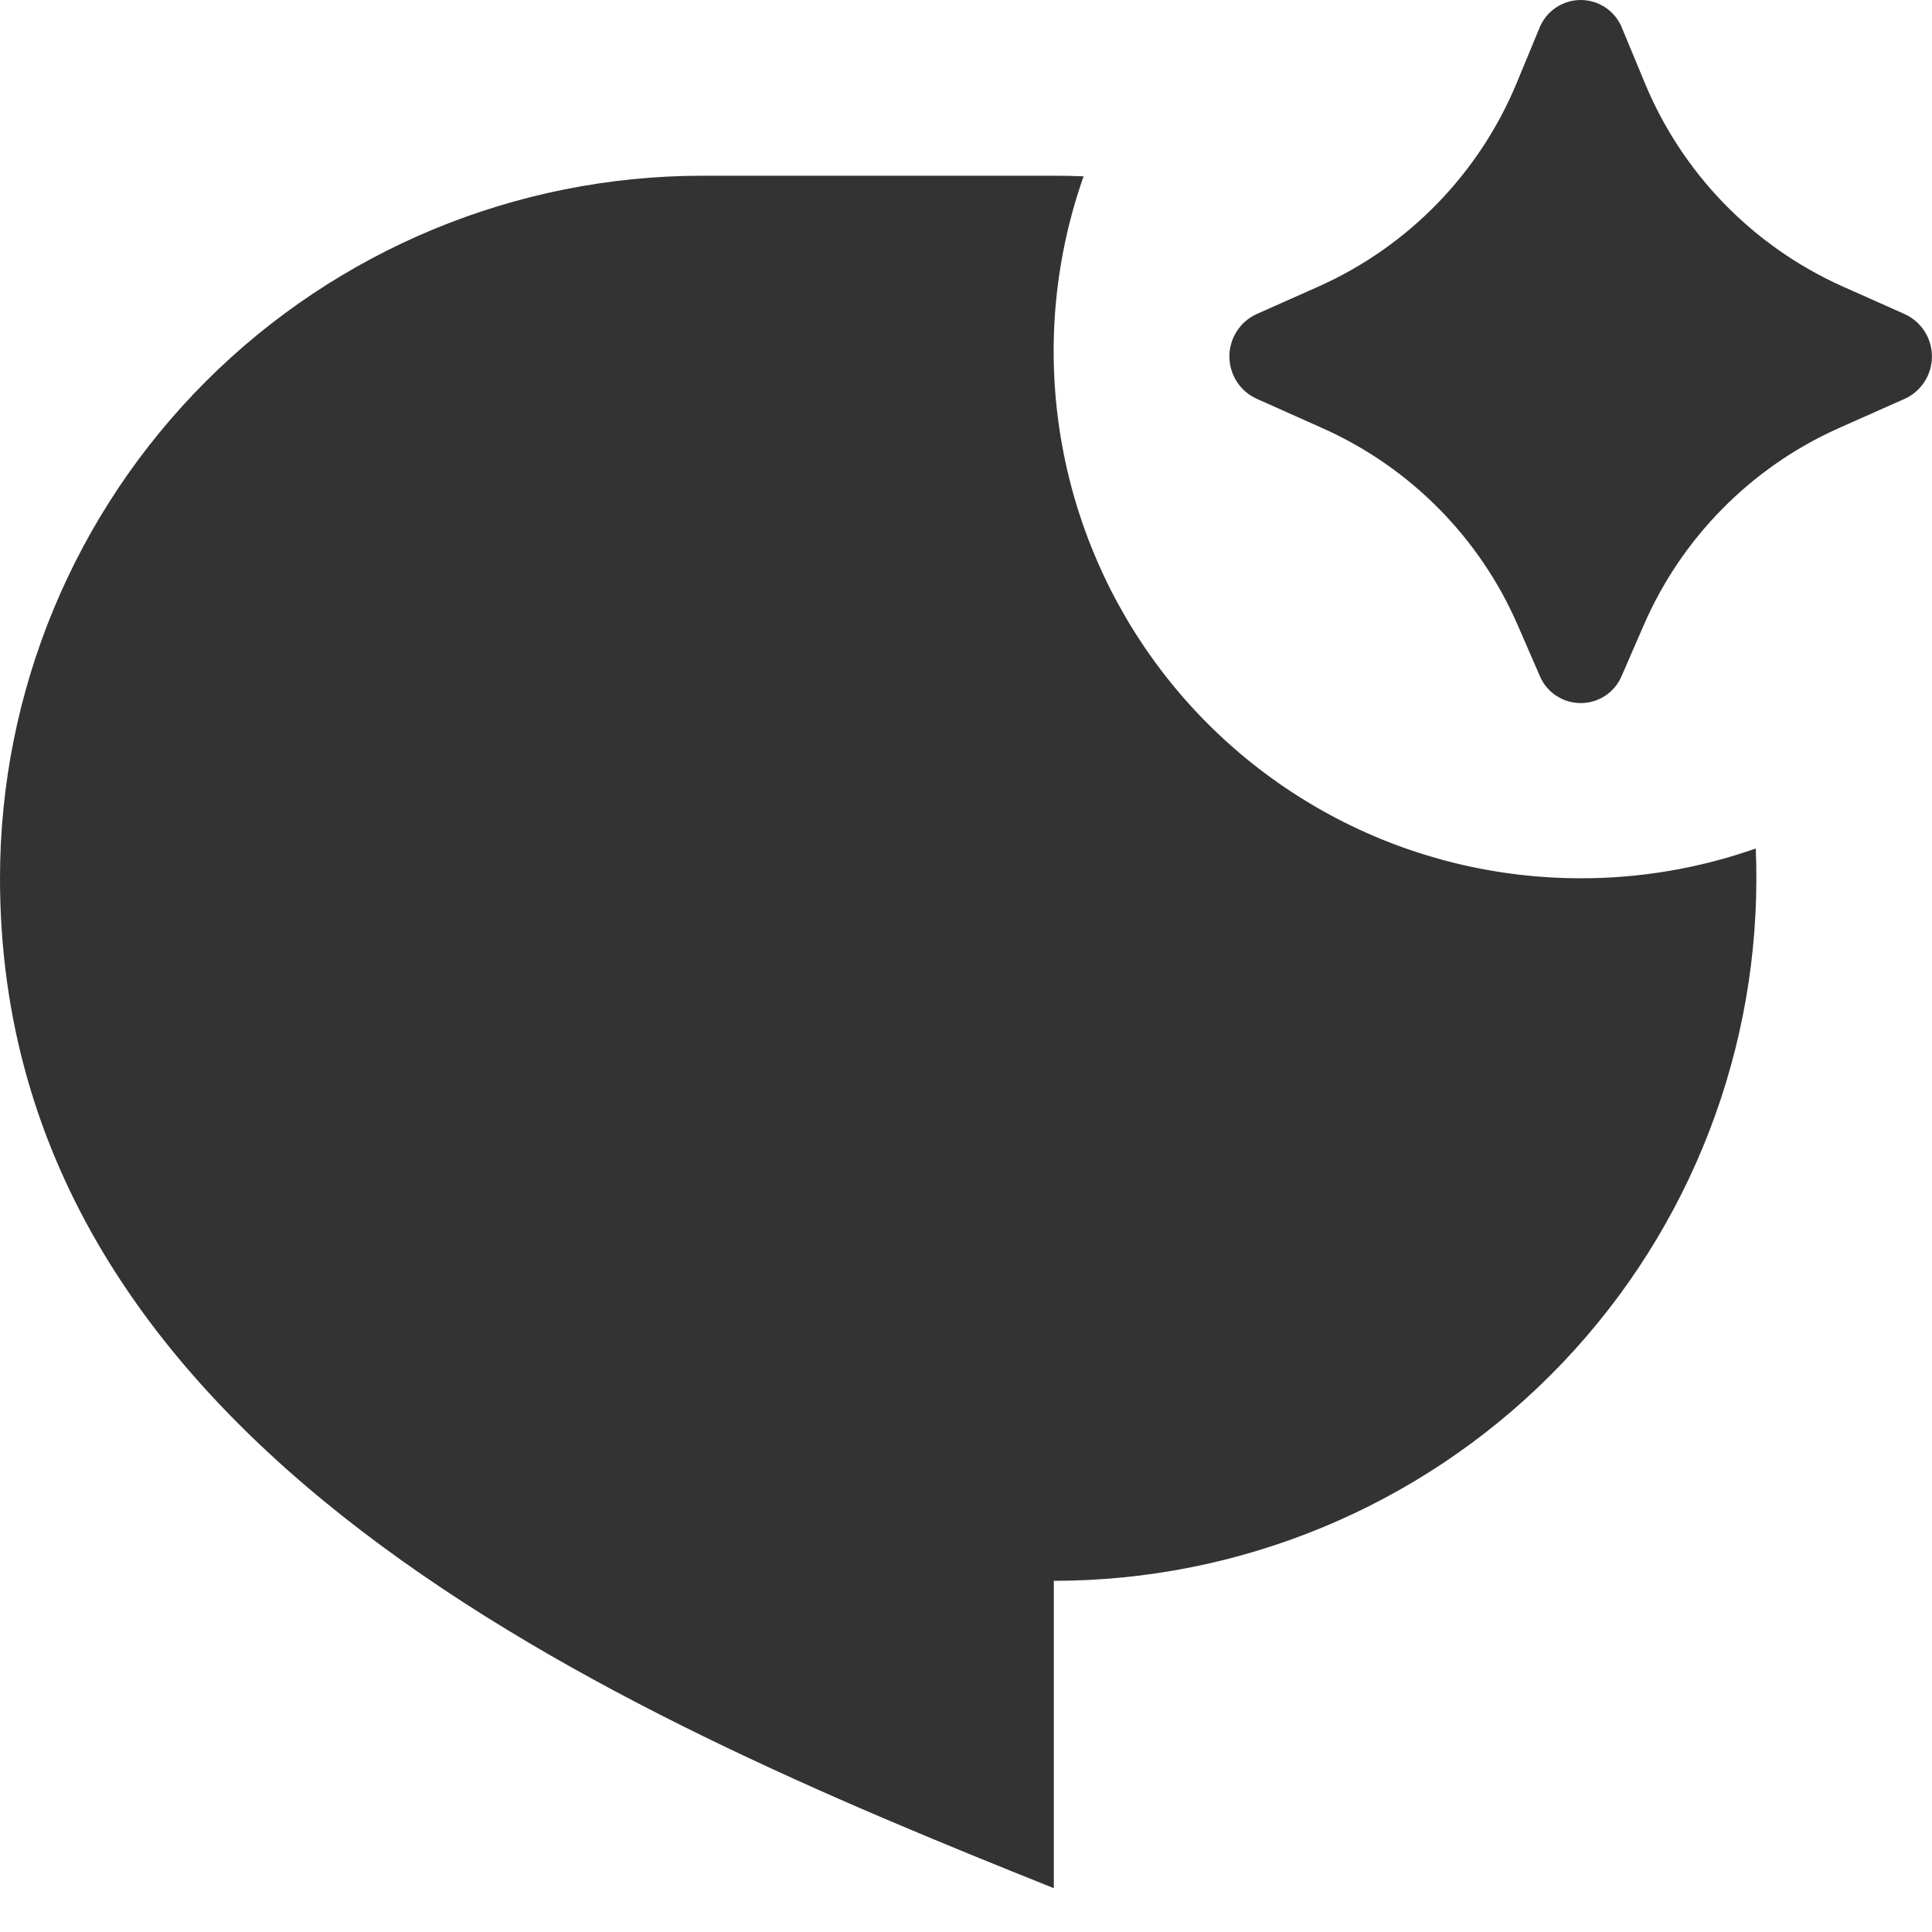 <svg width="22" height="22" viewBox="0 0 22 22" fill="none" xmlns="http://www.w3.org/2000/svg">
<path d="M18.713 7.129L18.467 7.695C18.429 7.787 18.364 7.866 18.281 7.921C18.198 7.977 18.1 8.006 18 8.006C17.9 8.006 17.802 7.977 17.719 7.921C17.636 7.866 17.571 7.787 17.533 7.695L17.287 7.129C16.855 6.128 16.062 5.325 15.067 4.879L14.308 4.54C14.216 4.498 14.138 4.43 14.083 4.345C14.029 4.259 13.999 4.16 13.999 4.059C13.999 3.957 14.029 3.858 14.083 3.773C14.138 3.687 14.216 3.619 14.308 3.577L15.025 3.258C16.045 2.799 16.851 1.967 17.276 0.932L17.529 0.321C17.566 0.226 17.631 0.145 17.715 0.088C17.799 0.031 17.898 0 18 0C18.102 0 18.201 0.031 18.285 0.088C18.369 0.145 18.434 0.226 18.471 0.321L18.724 0.931C19.148 1.966 19.954 2.799 20.974 3.258L21.692 3.578C21.784 3.621 21.861 3.688 21.916 3.774C21.971 3.859 21.999 3.958 21.999 4.059C21.999 4.16 21.971 4.259 21.916 4.345C21.861 4.43 21.784 4.498 21.692 4.54L20.932 4.878C19.937 5.324 19.145 6.128 18.713 7.129ZM18 10.001C18.679 10.002 19.353 9.887 19.993 9.662C19.998 9.775 20 9.888 20 10.001C20 12.123 19.157 14.158 17.657 15.658C16.157 17.158 14.122 18.001 12 18.001V21.501C7 19.501 0 16.501 0 10.001C0 7.879 0.843 5.845 2.343 4.344C3.843 2.844 5.878 2.001 8 2.001H12C12.113 2.001 12.226 2.003 12.339 2.008C12.02 2.913 11.923 3.881 12.056 4.831C12.189 5.781 12.547 6.686 13.102 7.469C13.656 8.252 14.391 8.89 15.243 9.331C16.095 9.772 17.041 10.001 18 10.001Z" fill="#333333"/>
</svg>
